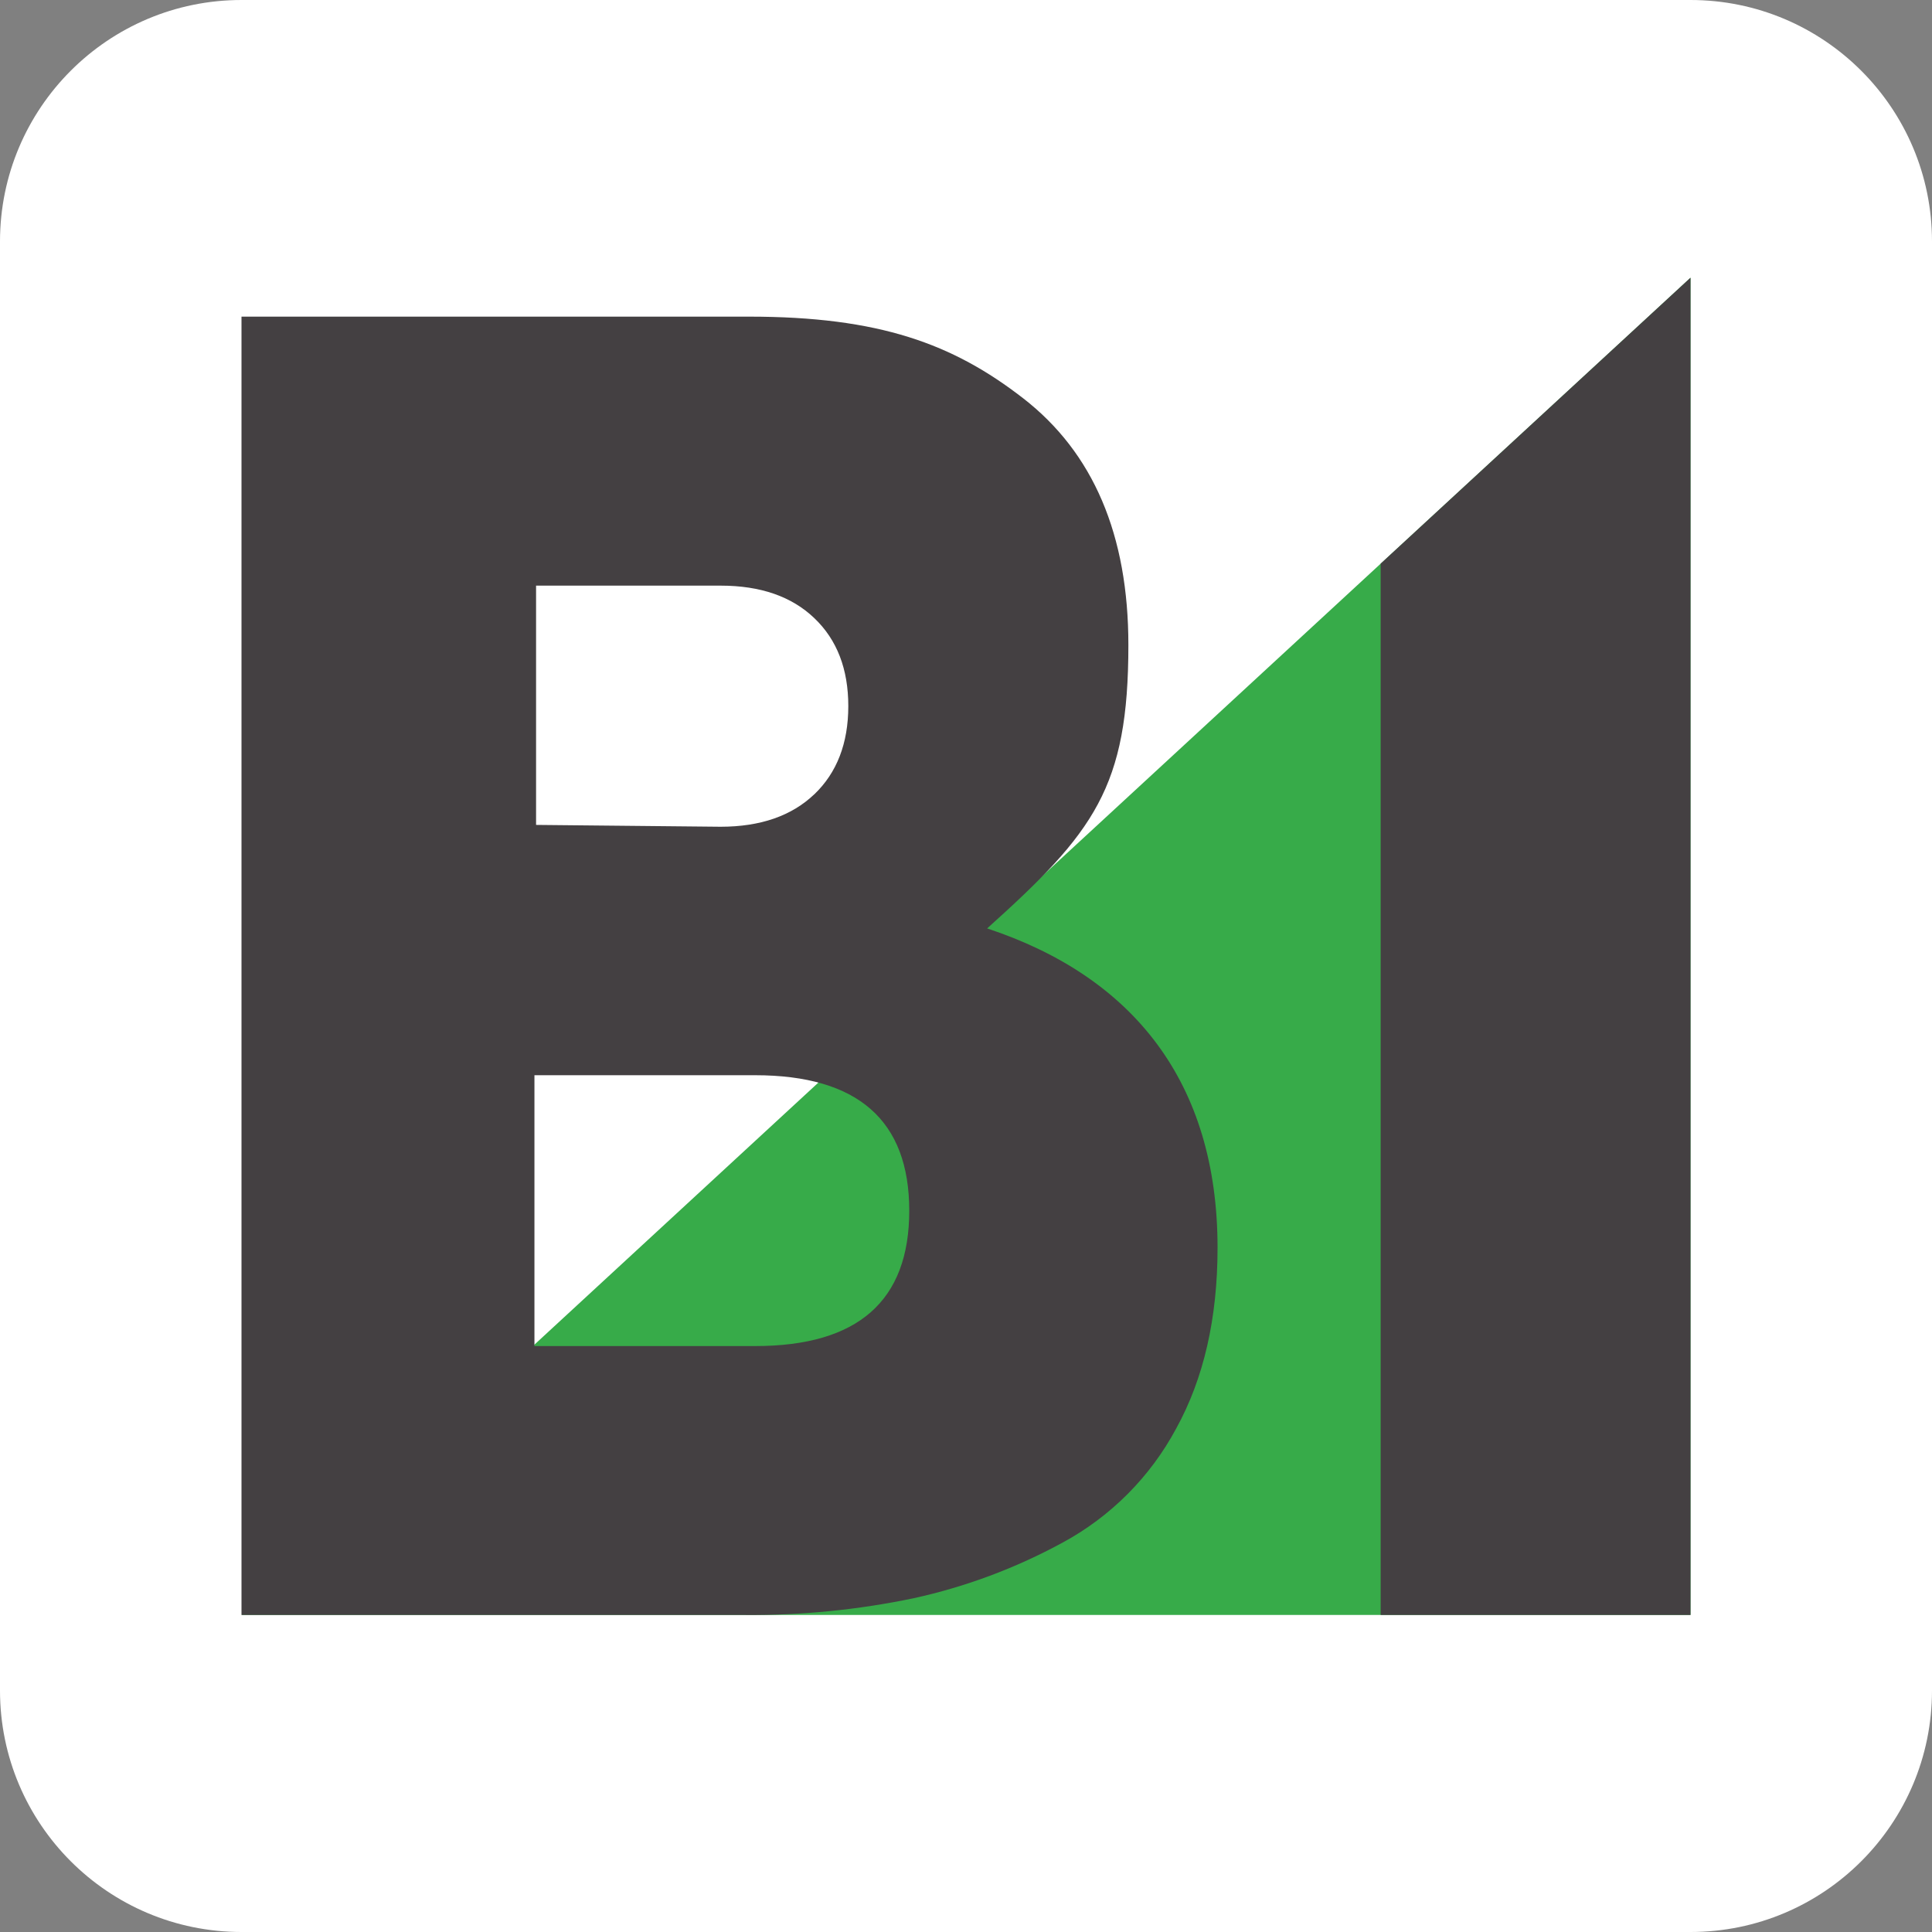 <svg width="64" height="64" viewBox="0 0 64 64" fill="none" xmlns="http://www.w3.org/2000/svg">
    <rect x="0" y="0" width="64" height="64" fill="#808080" stroke="none"/>
    <path d="M0 8C0 3.582 3.582 0 8 0H56C60.418 0 64 3.582 64 8V56C64 60.418 60.418 64 56 64H8C3.582 64 0 60.418 0 56V8Z" fill="white"/>
    <path d="M56 9.2V53.498H8L56 9.2Z" fill="#37AB49"/>
    <path d="M56 9.2V53.498H45.736V18.672L56 9.2Z" fill="#444042"/>
    <path d="M8 10.489H24.809C29.128 10.489 31.569 11.39 33.893 13.193C36.218 14.996 37.379 17.719 37.379 21.366C37.379 26.078 36.253 27.566 32.7 30.755C37.531 32.352 40.333 35.846 40.333 41.334C40.333 43.669 39.876 45.666 38.961 47.324C38.103 48.925 36.794 50.239 35.196 51.103C33.645 51.947 31.983 52.568 30.258 52.945C28.426 53.327 26.558 53.513 24.687 53.498H8V10.489ZM30.12 40.105C30.12 37.115 28.417 35.619 25.012 35.618H17.704V44.59H25.015C28.42 44.59 30.121 43.095 30.12 40.105ZM26.975 26.313C27.724 25.596 28.1 24.623 28.101 23.394C28.102 22.165 27.727 21.192 26.975 20.476C26.225 19.758 25.191 19.4 23.873 19.4H17.758V27.326L23.873 27.387C25.191 27.386 26.225 27.027 26.975 26.311V26.313Z" fill="#444042"/>
</svg>